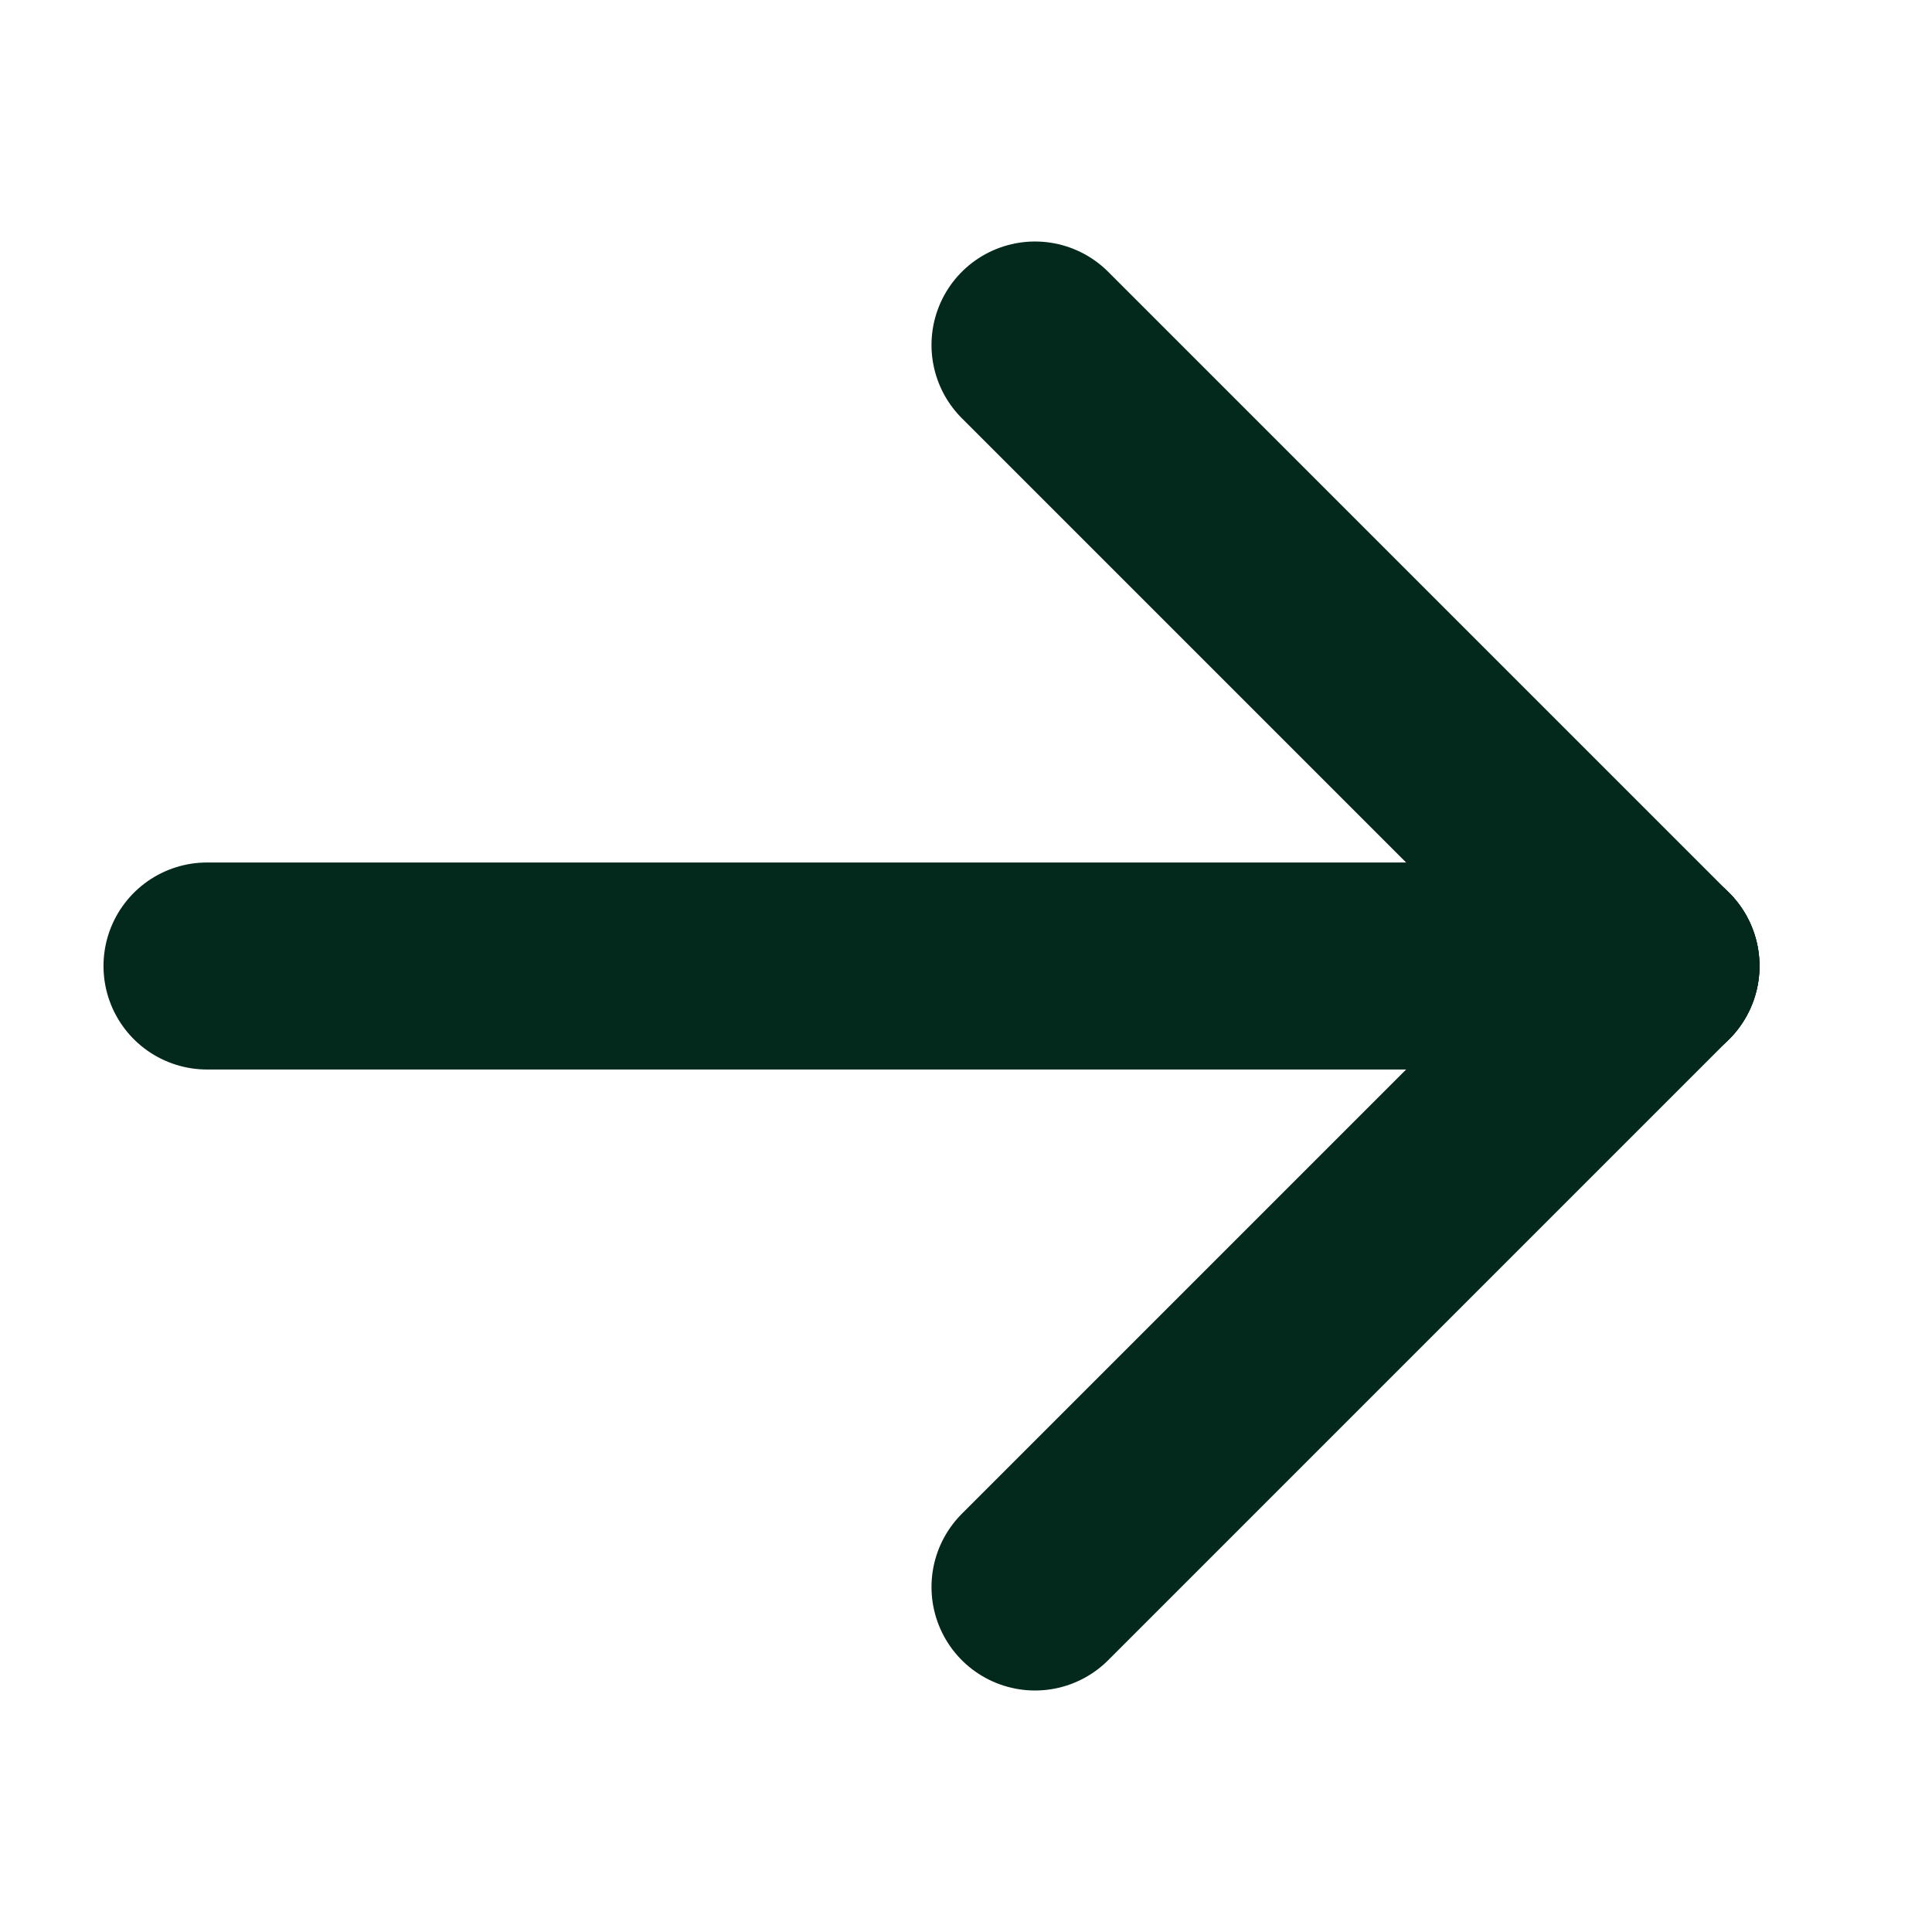 <svg width="14" height="14" viewBox="0 0 14 14" fill="none" xmlns="http://www.w3.org/2000/svg">
  <path d="M12 7L7.5 2.5" stroke="#02291C" stroke-width="1.5" stroke-linecap="round" stroke-linejoin="round"/>
  <path d="M7.5 11.5L12 7" stroke="#02291C" stroke-width="1.5" stroke-linecap="round" stroke-linejoin="round"/>
  <path d="M1.5 7L12 7" stroke="#02291C" stroke-width="1.5" stroke-linecap="round" stroke-linejoin="round"/>
</svg>
